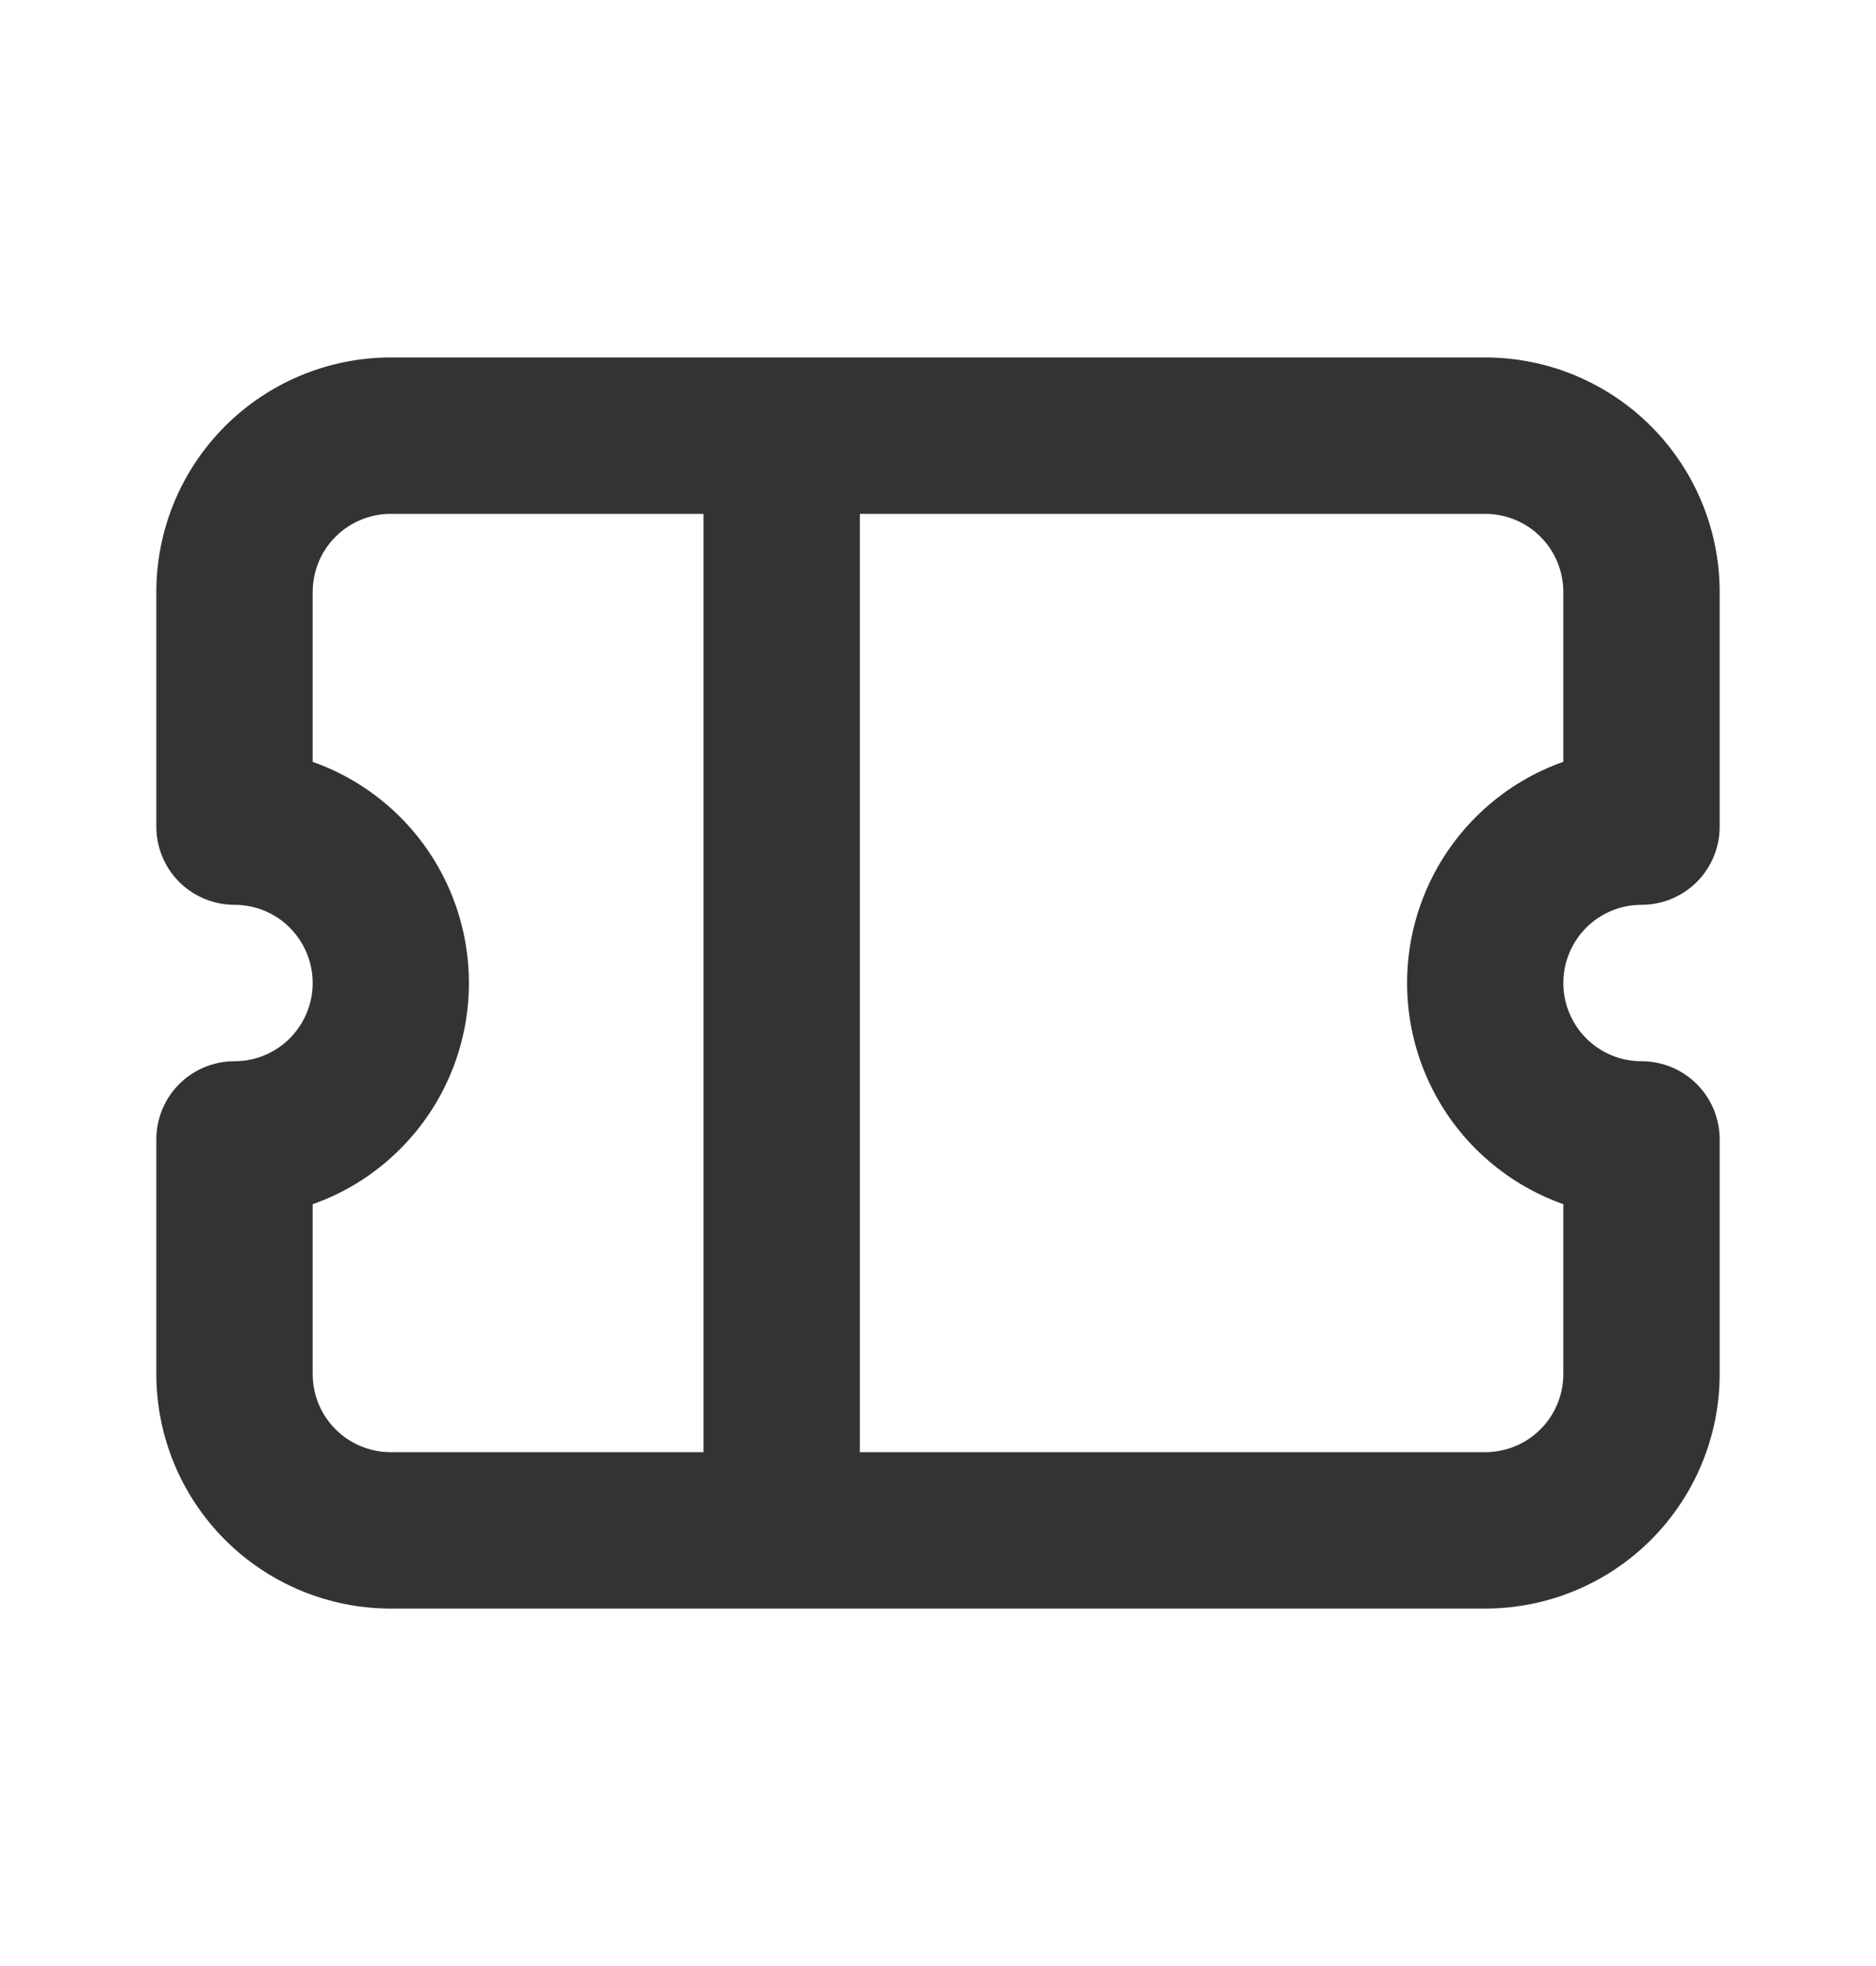 <svg width="21" height="22" viewBox="0 0 21 22" fill="none" xmlns="http://www.w3.org/2000/svg">
<path d="M2.625 9.25H1.75C1.75 9.482 1.842 9.705 2.006 9.869C2.17 10.033 2.393 10.125 2.625 10.125V9.25ZM2.625 12.75V11.875C2.393 11.875 2.17 11.967 2.006 12.131C1.842 12.295 1.75 12.518 1.75 12.75H2.625ZM18.375 9.25V10.125C18.607 10.125 18.83 10.033 18.994 9.869C19.158 9.705 19.25 9.482 19.25 9.25H18.375ZM18.375 12.75H19.25C19.25 12.518 19.158 12.295 18.994 12.131C18.83 11.967 18.607 11.875 18.375 11.875V12.75ZM4.375 5.75H8.75V4H4.375V5.75ZM8.75 5.75H16.625V4H8.75V5.75ZM16.625 16.25H8.75V18H16.625V16.25ZM8.75 16.25H4.375V18H8.75V16.25ZM7.875 4.875V17.125H9.625V4.875H7.875ZM3.244 10.381C3.408 10.546 3.5 10.768 3.5 11C3.5 11.232 3.408 11.454 3.244 11.619L4.481 12.856C4.973 12.364 5.249 11.696 5.249 11C5.249 10.304 4.973 9.636 4.481 9.144L3.244 10.381ZM17.756 11.619C17.592 11.454 17.5 11.232 17.5 11C17.5 10.768 17.592 10.546 17.756 10.381L16.519 9.144C16.027 9.636 15.751 10.304 15.751 11C15.751 11.696 16.027 12.364 16.519 12.856L17.756 11.619ZM2.625 10.125C2.85 10.125 3.073 10.21 3.244 10.381L4.481 9.144C4.237 8.9 3.948 8.707 3.63 8.575C3.311 8.443 2.97 8.375 2.625 8.375V10.125ZM3.5 9.25V6.625H1.75V9.25H3.5ZM3.5 15.375V12.75H1.75V15.375H3.5ZM3.244 11.619C3.163 11.7 3.066 11.765 2.96 11.809C2.854 11.853 2.74 11.875 2.625 11.875V13.625C3.295 13.625 3.969 13.369 4.481 12.856L3.244 11.619ZM17.756 10.381C17.837 10.3 17.934 10.235 18.04 10.191C18.146 10.147 18.26 10.125 18.375 10.125V8.375C17.705 8.375 17.031 8.631 16.519 9.144L17.756 10.381ZM17.5 6.625V9.25H19.25V6.625H17.5ZM17.5 12.75V15.375H19.25V12.75H17.5ZM18.375 11.875C18.26 11.875 18.146 11.853 18.04 11.809C17.934 11.765 17.837 11.7 17.756 11.619L16.519 12.856C16.763 13.1 17.052 13.293 17.37 13.425C17.689 13.557 18.03 13.625 18.375 13.625V11.875ZM4.375 16.25C4.143 16.25 3.92 16.158 3.756 15.994C3.592 15.83 3.5 15.607 3.5 15.375H1.75C1.75 16.071 2.027 16.739 2.519 17.231C3.011 17.723 3.679 18 4.375 18V16.25ZM16.625 18C17.321 18 17.989 17.723 18.481 17.231C18.973 16.739 19.25 16.071 19.25 15.375H17.5C17.5 15.607 17.408 15.83 17.244 15.994C17.08 16.158 16.857 16.25 16.625 16.25V18ZM16.625 5.75C16.857 5.75 17.08 5.842 17.244 6.006C17.408 6.17 17.5 6.393 17.5 6.625H19.25C19.25 5.929 18.973 5.261 18.481 4.769C17.989 4.277 17.321 4 16.625 4V5.75ZM4.375 4C3.679 4 3.011 4.277 2.519 4.769C2.027 5.261 1.75 5.929 1.75 6.625H3.5C3.5 6.393 3.592 6.17 3.756 6.006C3.92 5.842 4.143 5.75 4.375 5.75V4Z" fill="#333333"/>
</svg>
